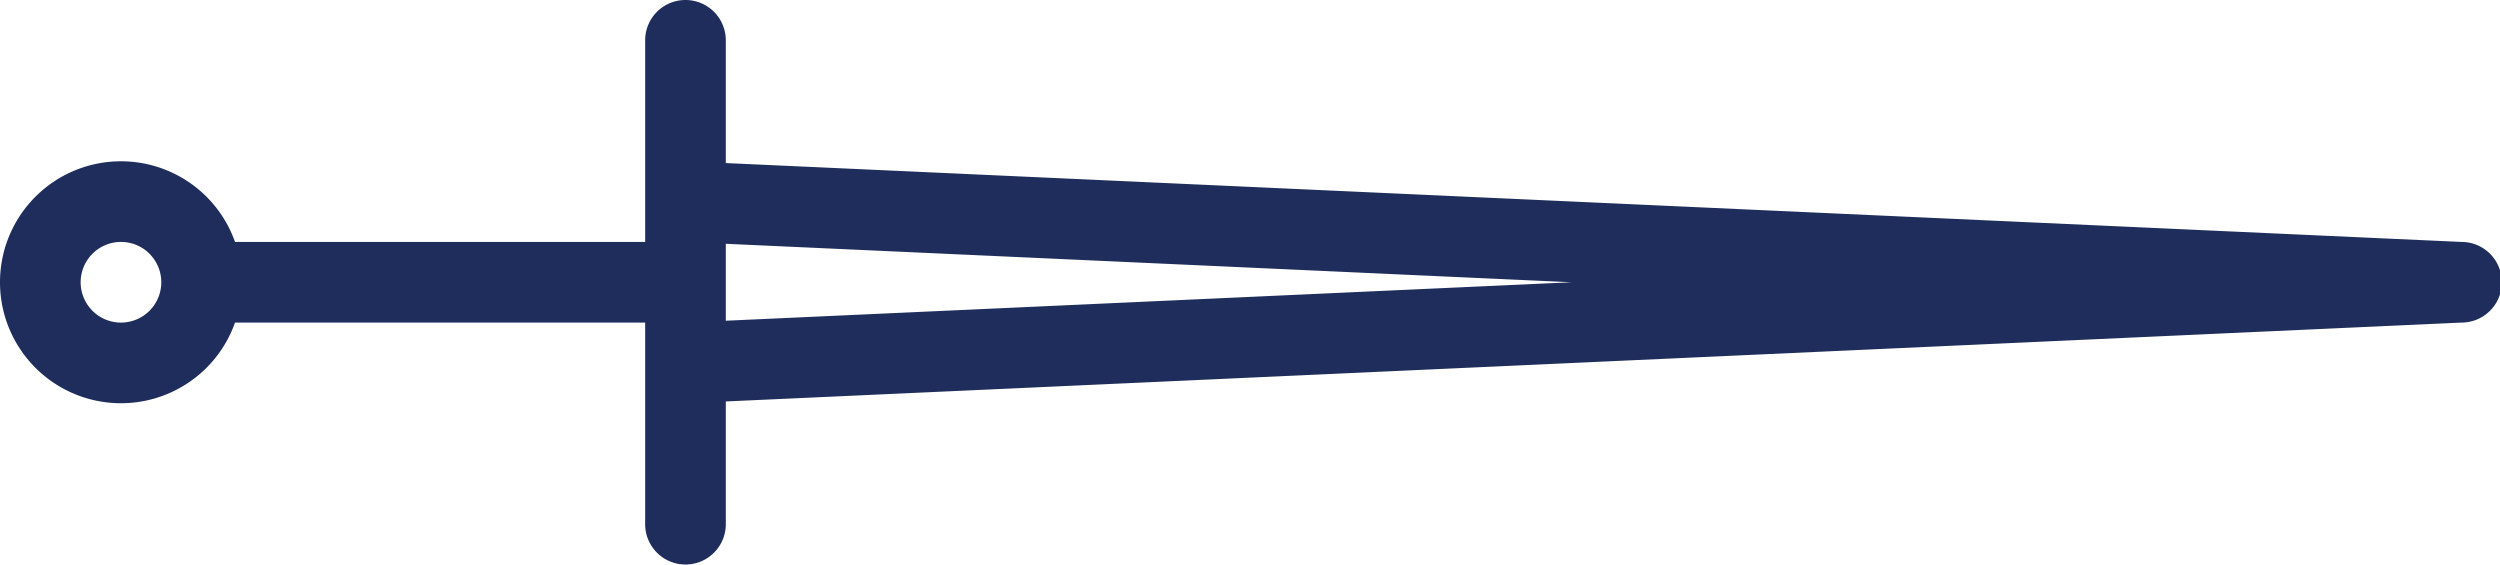 <svg xmlns="http://www.w3.org/2000/svg" width="62" height="14" viewBox="0 0 62 14"><g transform="translate(-832 -2975)"><path d="M17,0a1,1,0,0,1,1,1V4.044L61.045,6a1,1,0,0,1,0,2L18,9.956V13a1,1,0,0,1-2,0V1A1,1,0,0,1,17,0ZM38.977,7,18,6.046V7.954ZM3,4A3,3,0,1,1,0,7,3,3,0,0,1,3,4ZM3,8A1,1,0,1,0,2,7,1,1,0,0,0,3,8Z" transform="translate(832 2975)" fill="#1e2d5b"></path><path d="M11,1H0V-1H11Z" transform="translate(837.5 2982)" fill="#1e2d5b"></path></g></svg>